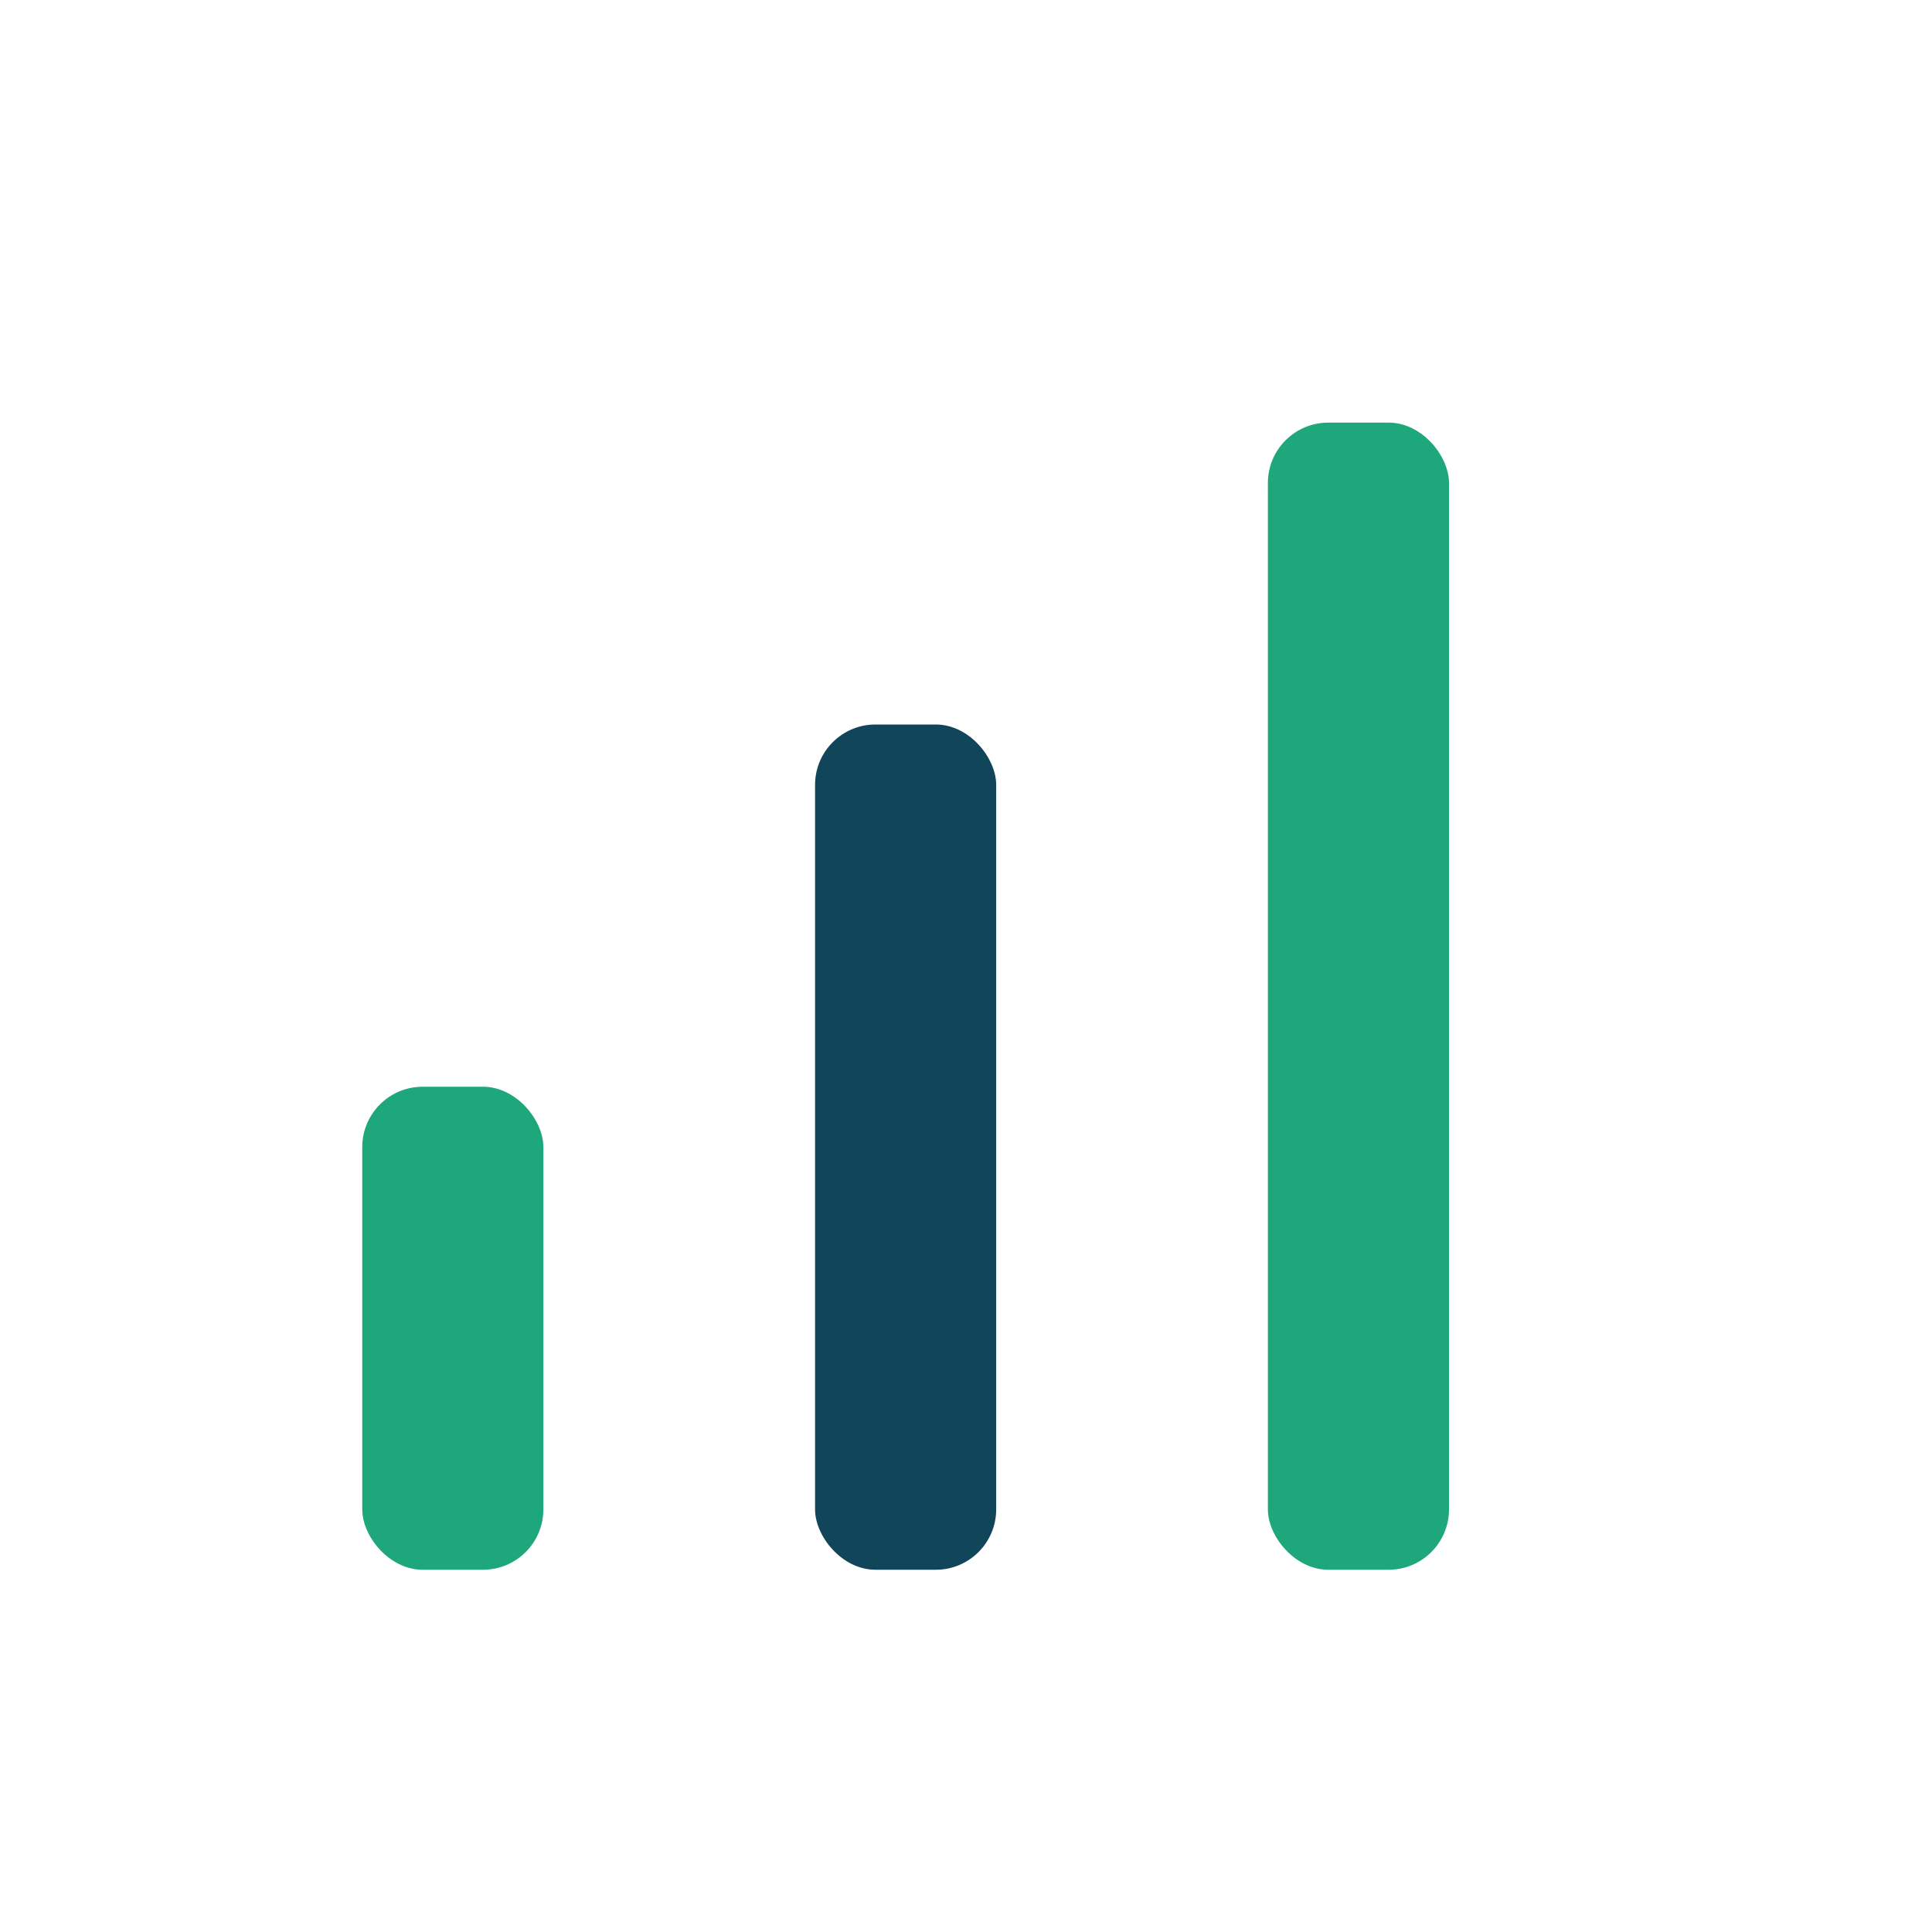 <?xml version="1.0" encoding="UTF-8"?>
<svg xmlns="http://www.w3.org/2000/svg" width="32" height="32" viewBox="0 0 32 32"><rect x="6" y="18" width="3" height="8" rx="1" fill="#1DA77A"/><rect x="13.5" y="12" width="3" height="14" rx="1" fill="#114559"/><rect x="21" y="7" width="3" height="19" rx="1" fill="#1DA77A"/></svg>